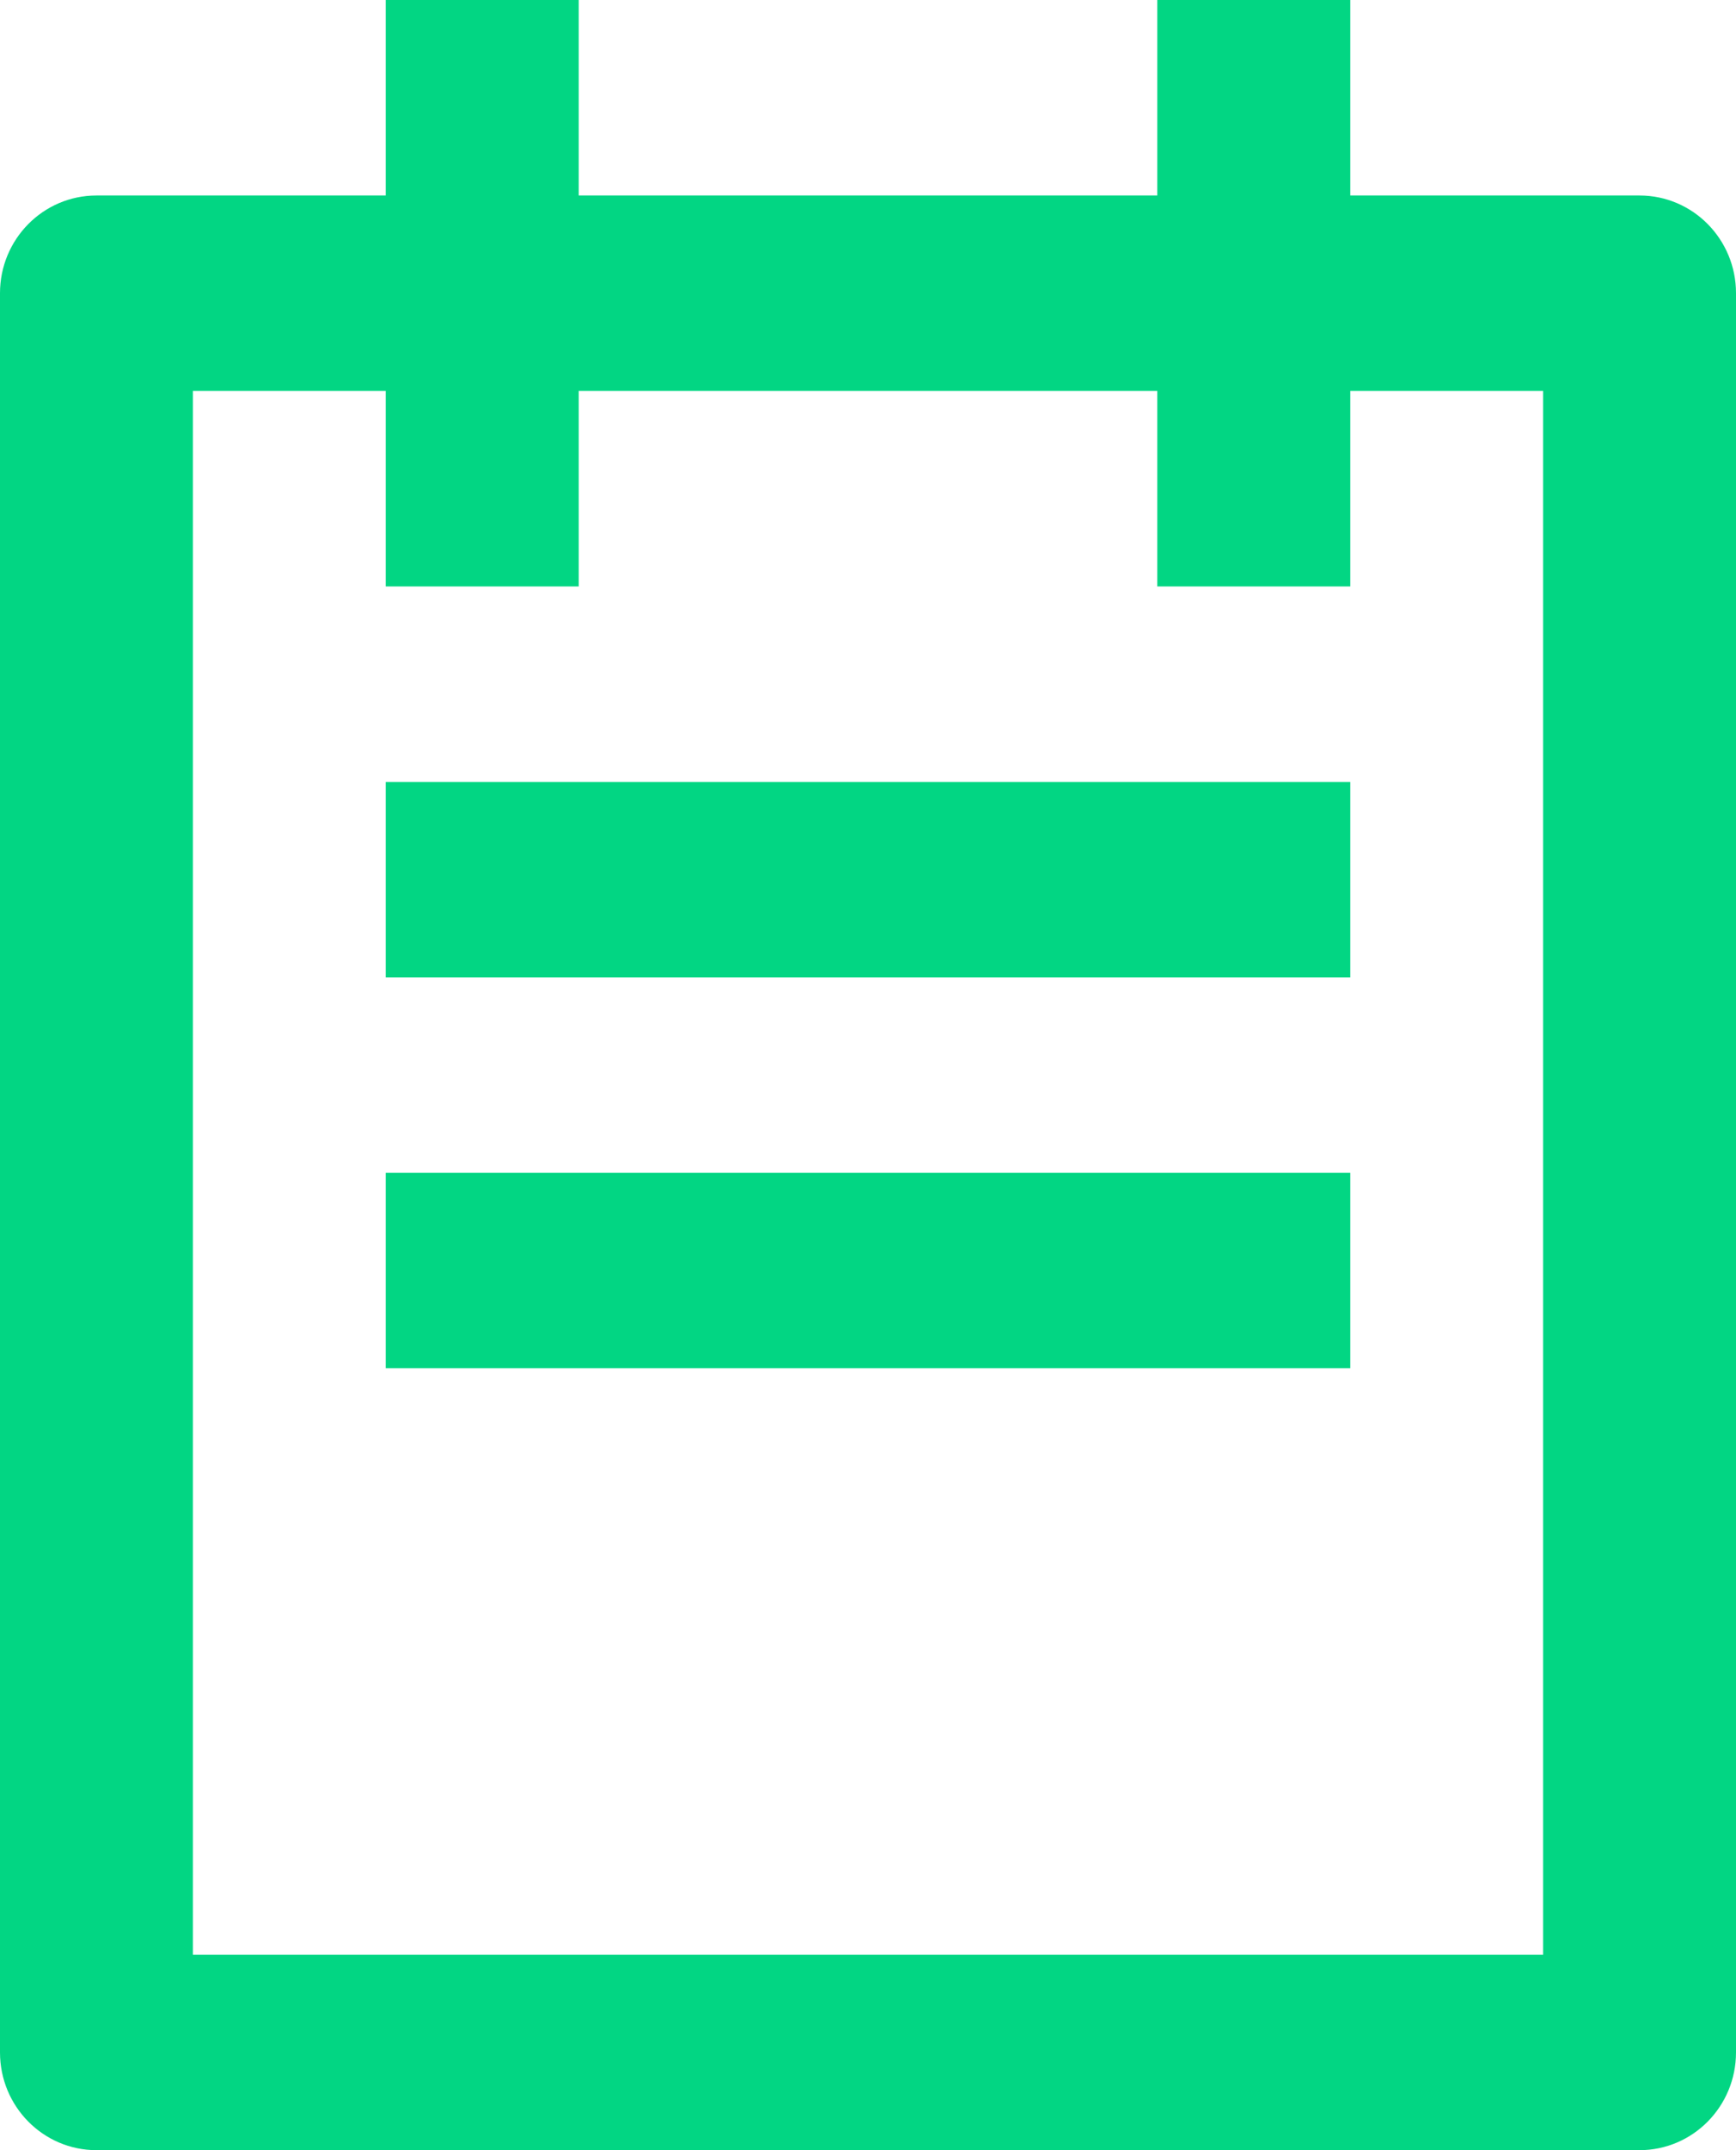 <svg xmlns="http://www.w3.org/2000/svg" width="21" height="26" viewBox="0 0 21 26"><path fill="#02D683" d="M16.333,2.364 L19.833,2.364 C20.478,2.364 21,2.893 21,3.545 L21,24.818 C21,25.471 20.478,26 19.833,26 L1.167,26 C0.522,26 0,25.471 0,24.818 L0,3.545 C0,2.893 0.522,2.364 1.167,2.364 L4.667,2.364 L4.667,0 L7,0 L7,2.364 L14,2.364 L14,0 L16.333,0 L16.333,2.364 Z M16.333,4.727 L16.333,7.091 L14,7.091 L14,4.727 L7,4.727 L7,7.091 L4.667,7.091 L4.667,4.727 L2.333,4.727 L2.333,23.636 L18.667,23.636 L18.667,4.727 L16.333,4.727 Z M4.667,9.455 L16.333,9.455 L16.333,11.818 L4.667,11.818 L4.667,9.455 Z M4.667,14.182 L16.333,14.182 L16.333,16.545 L4.667,16.545 L4.667,14.182 Z"/></svg>